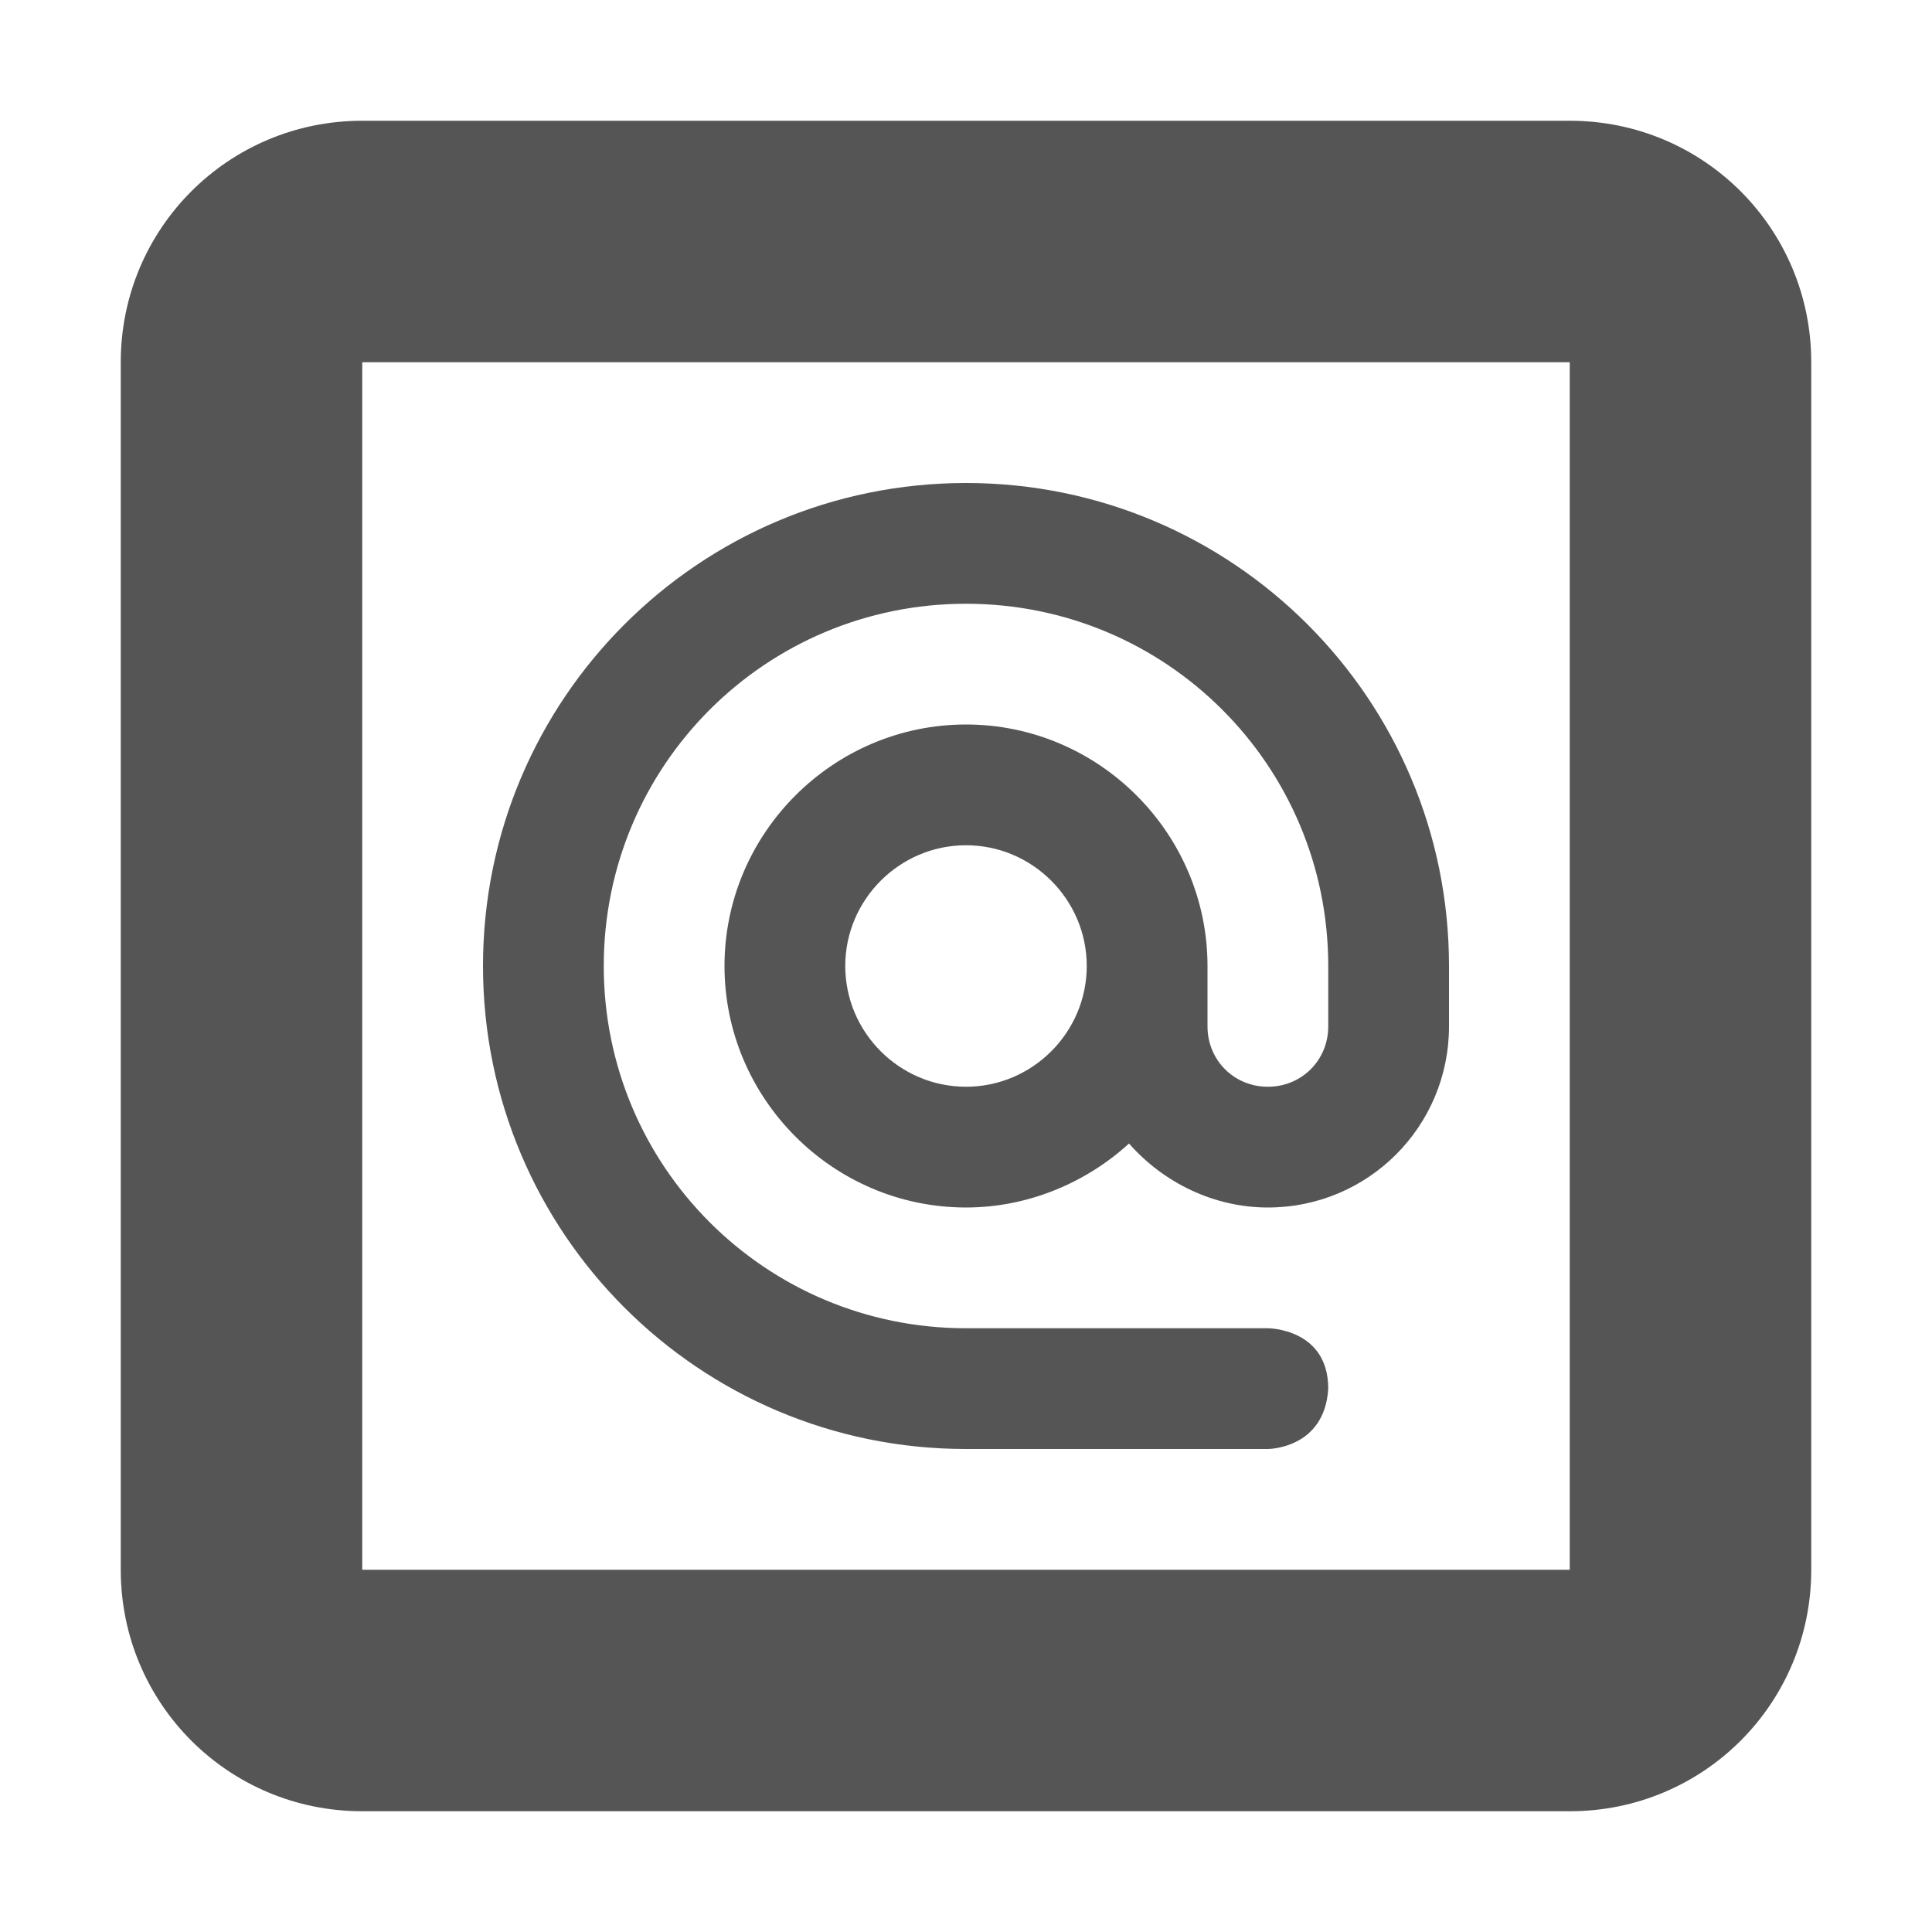 <?xml version="1.0" encoding="UTF-8"?>
<svg width="16" height="16" version="1.1" xmlns="http://www.w3.org/2000/svg">
 <path d="m8 4c2.21 0 4 1.79 4 4v0.5c0 0.83-0.67 1.5-1.5 1.5-0.44 0-0.86-0.2-1.15-0.53-0.35 0.32-0.83 0.53-1.35 0.53-1.1 0-2-0.9-2-2s0.9-2 2-2 2 0.9 2 2v0.5c0 0.28 0.22 0.5 0.5 0.5s0.5-0.22 0.5-0.5v-0.5c0-1.66-1.34-3-3-3s-3 1.34-3 3 1.34 3 3 3h2.5s0.5 0 0.5 0.5c-0.03 0.5-0.5 0.5-0.5 0.5h-2.5c-2.21 0-4-1.79-4-4s1.79-4 4-4zm0 3c-0.55 0-1 0.45-1 1s0.45 1 1 1 1-0.45 1-1-0.45-1-1-1z" fill="#555"/>
 <path d="m3 1c-1.108 0-2 0.892-2 2v10c0 1.108 0.892 2 2 2h10c1.108 0 2-0.892 2-2v-10c0-1.108-0.892-2-2-2zm0 2h10v10h-10z" fill="#555" stroke-linecap="round" stroke-linejoin="round" stroke-width="2"/>
</svg>

